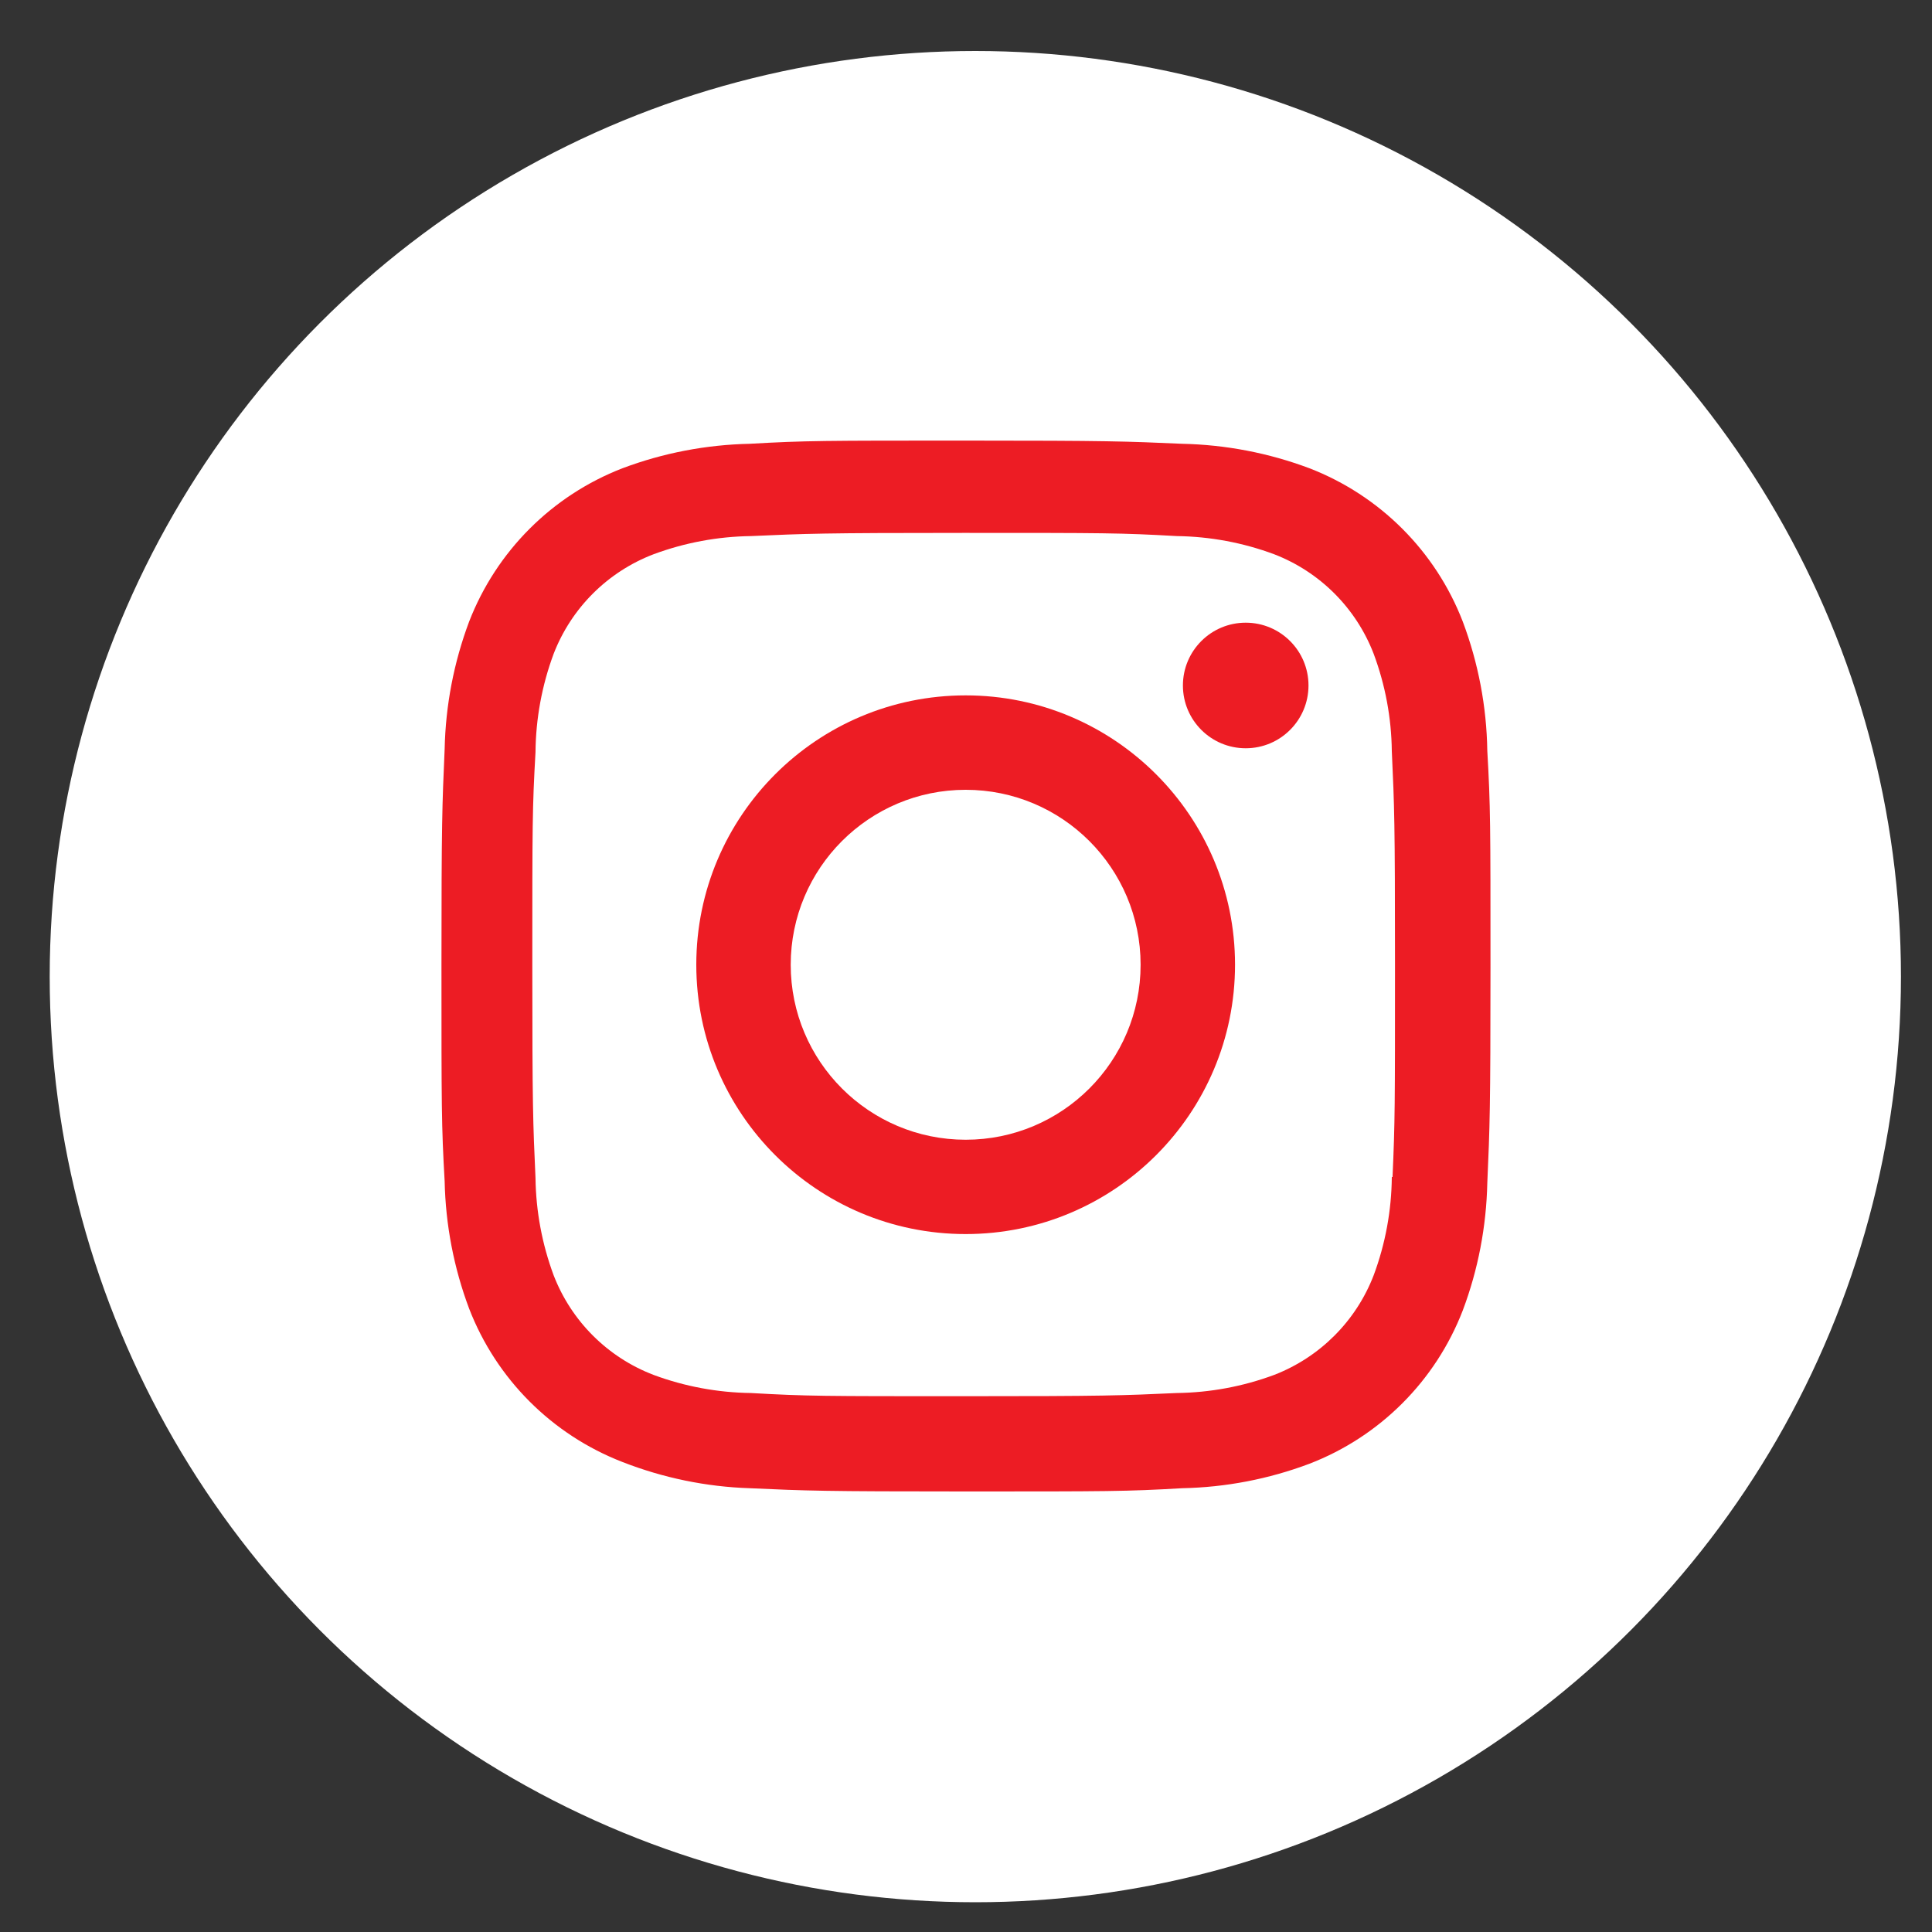 <?xml version="1.0" encoding="utf-8"?>
<!-- Generator: Adobe Illustrator 15.0.0, SVG Export Plug-In . SVG Version: 6.00 Build 0)  -->
<!DOCTYPE svg PUBLIC "-//W3C//DTD SVG 1.1//EN" "http://www.w3.org/Graphics/SVG/1.1/DTD/svg11.dtd">
<svg version="1.1" id="Layer_1" xmlns="http://www.w3.org/2000/svg" xmlns:xlink="http://www.w3.org/1999/xlink" x="0px" y="0px"
	 width="40px" height="40px" viewBox="0 0 40 40" enable-background="new 0 0 40 40" xml:space="preserve">
<rect x="0" y="0" width="40" height="40" fill="#333333" stroke="none"/>
<circle fill="#ffffff" cx="20.193" cy="20.22" r="19.164"/>
<g>
	<path fill="#ed1c24" d="M19.993,14.397c-3.08,0-5.577,2.497-5.577,5.576c0,3.08,2.497,5.577,5.577,5.577
		c3.079,0,5.577-2.497,5.577-5.577C25.57,16.895,23.072,14.397,19.993,14.397z M19.993,23.597c-2,0-3.622-1.622-3.622-3.623
		c0-2,1.622-3.622,3.622-3.622c2.001,0,3.622,1.622,3.622,3.622C23.615,21.975,21.994,23.597,19.993,23.597L19.993,23.597z"/>
	<circle fill="#ed1c24" cx="25.791" cy="14.192" r="1.3"/>
	<path fill="#ed1c24" d="M30.285,12.869c-0.563-1.457-1.715-2.609-3.174-3.174c-0.844-0.317-1.734-0.488-2.637-0.507
		C23.314,9.137,22.945,9.122,20,9.122c-2.946,0-3.321,0-4.475,0.066c-0.902,0.019-1.793,0.189-2.638,0.507
		c-1.458,0.564-2.609,1.717-3.174,3.174c-0.317,0.845-0.488,1.736-0.507,2.638c-0.051,1.161-0.066,1.528-0.066,4.475
		c0,2.945,0,3.321,0.066,4.475c0.019,0.901,0.19,1.794,0.507,2.637c0.564,1.458,1.716,2.61,3.174,3.175
		c0.842,0.329,1.734,0.514,2.638,0.543c1.161,0.053,1.528,0.067,4.475,0.067c2.945,0,3.32,0,4.474-0.067
		c0.902-0.018,1.793-0.189,2.637-0.507c1.459-0.563,2.611-1.716,3.174-3.174c0.318-0.844,0.488-1.735,0.508-2.638
		c0.051-1.16,0.066-1.527,0.066-4.475c0-2.945,0-3.32-0.066-4.474C30.779,14.63,30.607,13.726,30.285,12.869z M28.816,24.368
		c-0.006,0.694-0.133,1.384-0.375,2.034c-0.365,0.949-1.115,1.699-2.064,2.065c-0.643,0.239-1.324,0.365-2.012,0.374
		c-1.146,0.052-1.471,0.066-4.409,0.066c-2.939,0-3.24,0-4.409-0.066c-0.688-0.009-1.369-0.135-2.013-0.374
		c-0.952-0.363-1.705-1.114-2.072-2.065c-0.239-0.644-0.366-1.325-0.375-2.012c-0.052-1.146-0.066-1.471-0.066-4.409
		s0-3.24,0.066-4.408c0.006-0.695,0.133-1.384,0.375-2.035c0.367-0.951,1.12-1.701,2.072-2.064c0.645-0.239,1.326-0.366,2.013-0.375
		c1.146-0.051,1.47-0.066,4.409-0.066c2.938,0,3.239,0,4.409,0.066c0.688,0.009,1.369,0.136,2.012,0.375
		c0.949,0.365,1.699,1.115,2.064,2.064c0.24,0.645,0.367,1.325,0.375,2.013c0.053,1.146,0.066,1.47,0.066,4.408
		c0,2.939,0,3.256-0.051,4.409H28.816z"/>
</g>
</svg>

